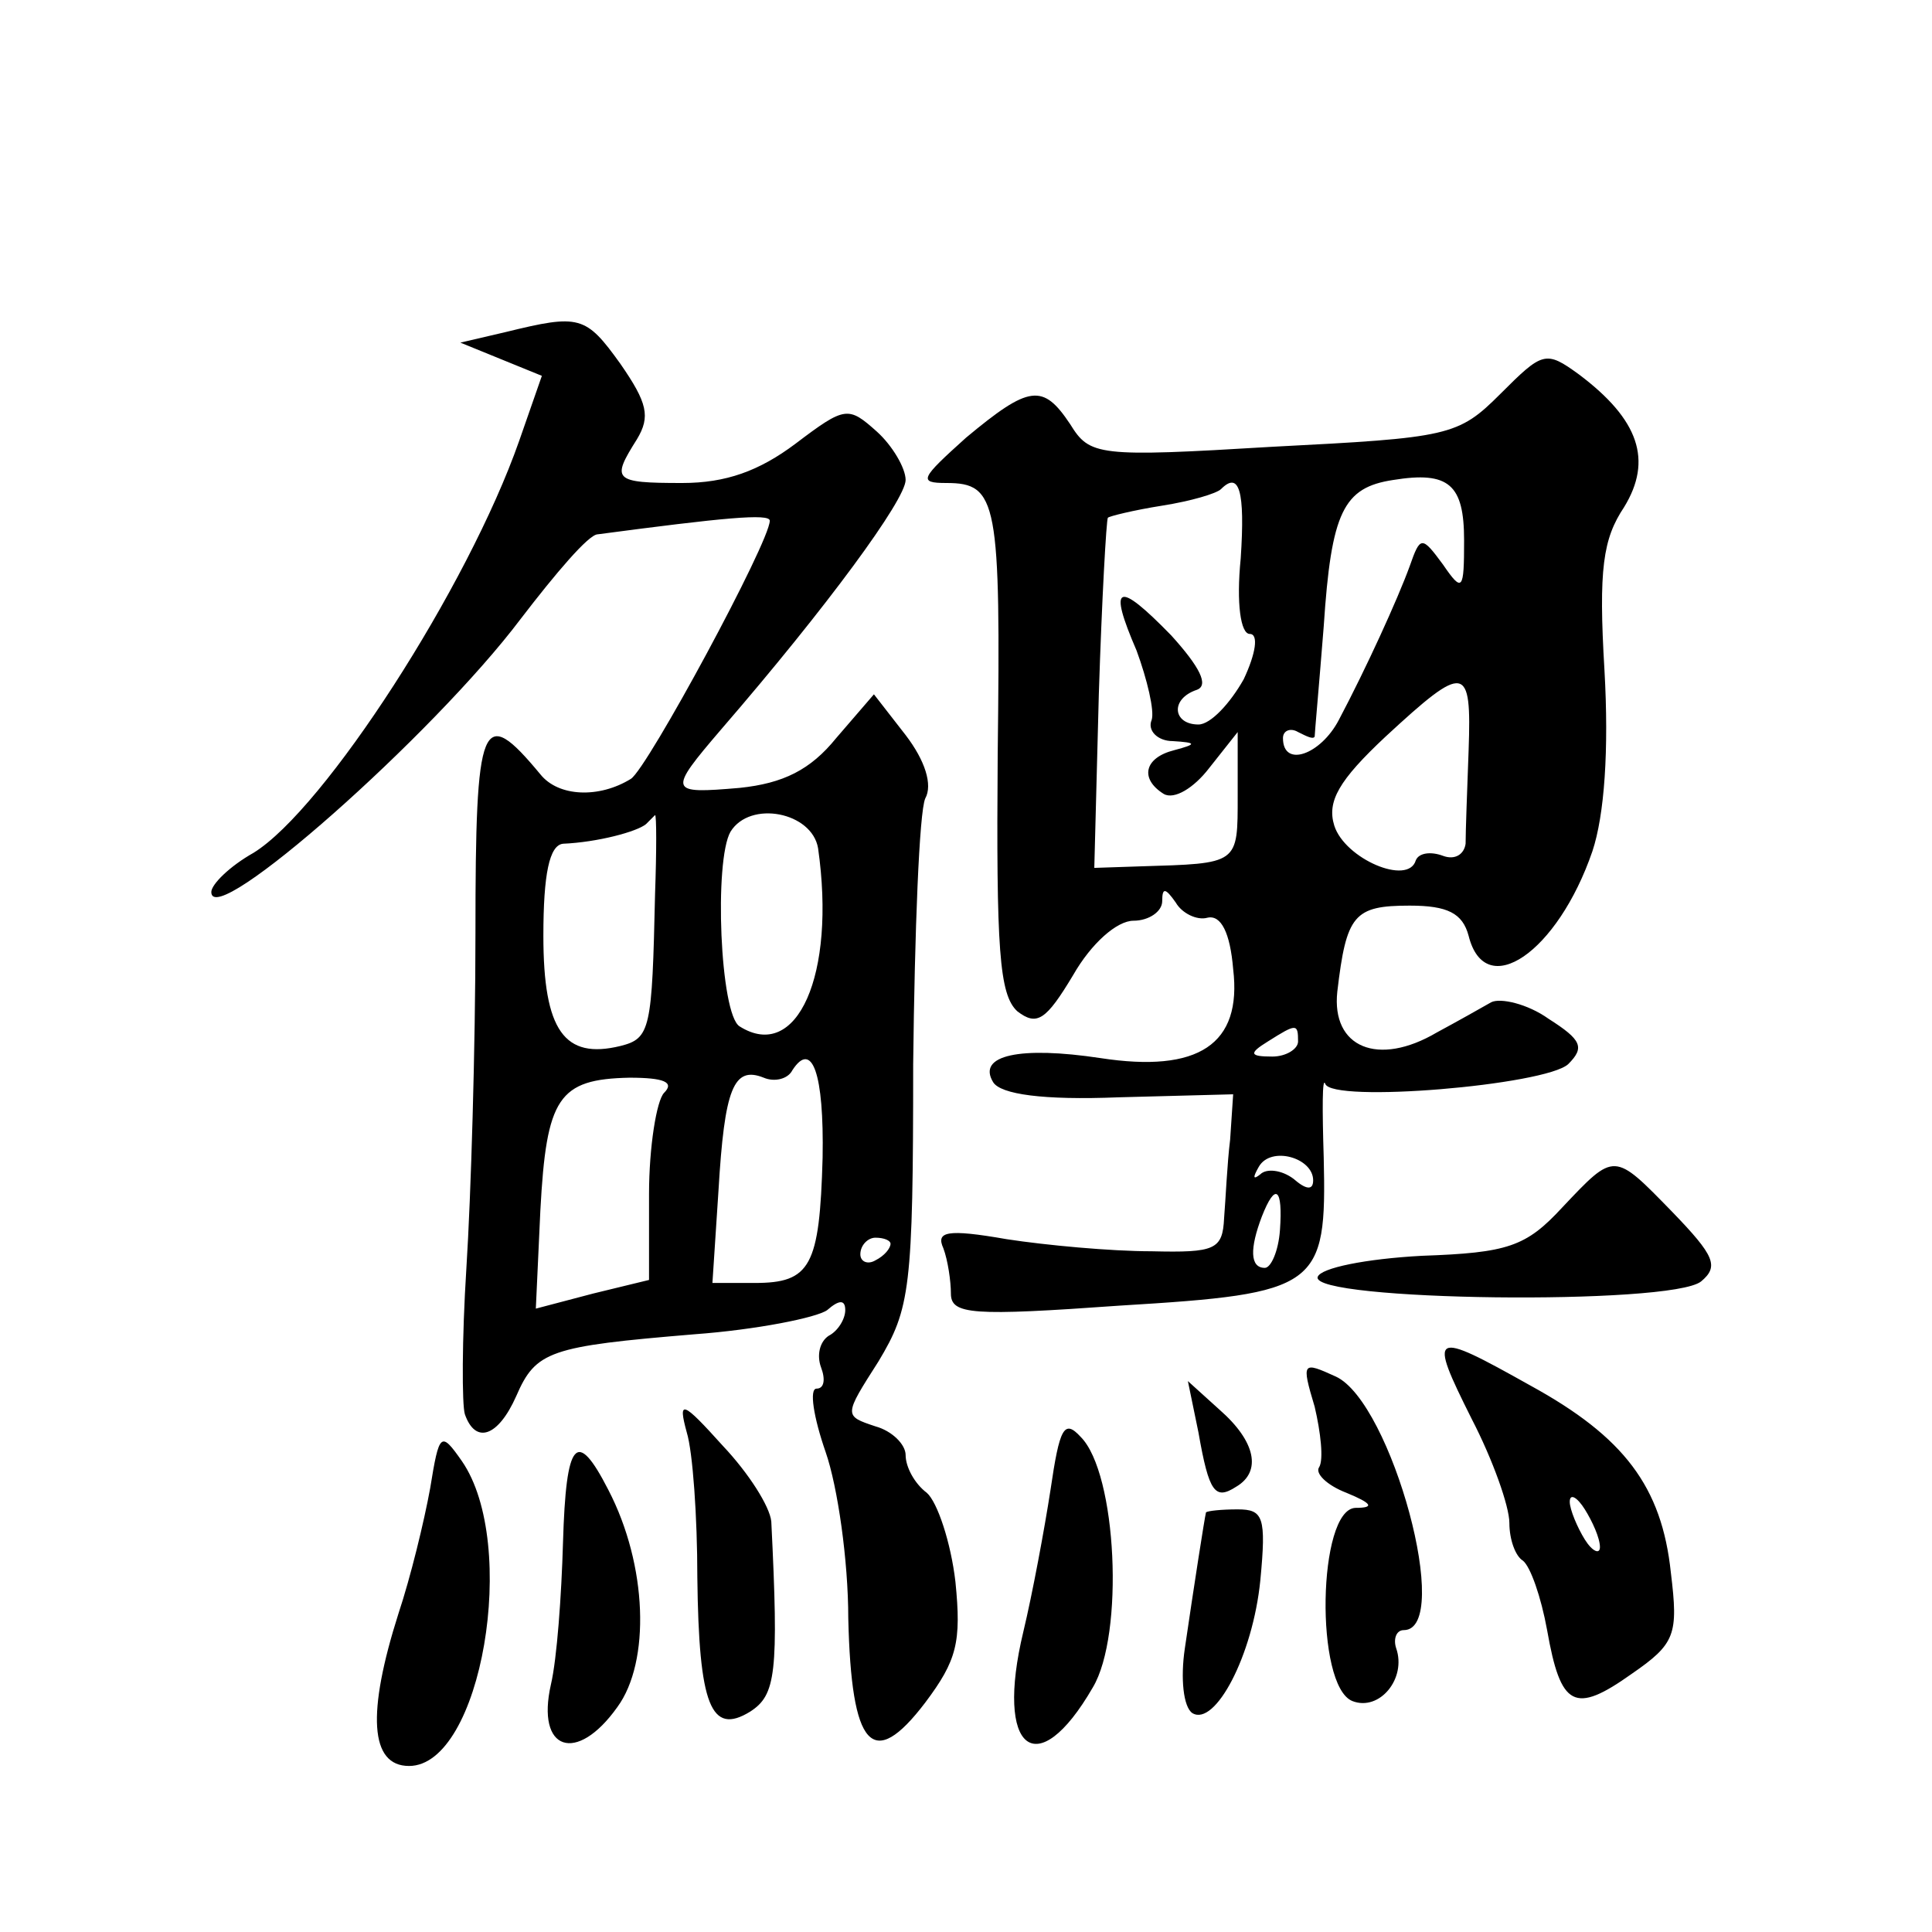 <?xml version="1.0" standalone="no"?>
<!DOCTYPE svg PUBLIC "-//W3C//DTD SVG 20010904//EN"
 "http://www.w3.org/TR/2001/REC-SVG-20010904/DTD/svg10.dtd">
<svg version="1.0" xmlns="http://www.w3.org/2000/svg"
 width="128pt" height="128pt" viewBox="0 0 128 128"
 preserveAspectRatio="xMidYMid meet">
<g transform="translate(0,128) scale(0.1,-0.1)"
fill="#0" stroke="none">
<path d="M335 1060 l-30 -7 27 -11 27 -11 -15 -43 c-34 -97 -129 -244 -176 -273
-16 -9 -28 -21 -28 -26 0 -26 147 104 205 181 23 30 45 56 51 56 83 11 114 14 114
9 0 -14 -81 -164 -92 -171 -21 -13 -48 -12 -60 3 -39 47 -43 37 -43 -105 0 -76
-3 -175 -6 -222 -3 -47 -3 -91 -1 -97 7 -20 22 -15 34 12 13 30 22 33 118 41 41
3 81 11 88 16 8 7 12 7 12 0 0 -6 -5 -14 -11 -17 -6 -4 -8 -13 -5 -21 3 -8 2 -14
-3 -14 -5 0 -2 -19 6 -42 8 -23 15 -72 15 -110 2 -86 16 -102 51 -56 21 28 24 40
20 80 -3 26 -12 53 -19 59 -8 6 -14 17 -14 25 0 7 -9 16 -20 19 -21 7 -21 7 2 43
21 35 23 48 23 197 1 88 4 167 8 176 5 9 0 25 -13 42 l-21 27 -25 -29 c-17 -21
-35 -30 -64 -33 -47 -4 -48 -3 -12 39 70 81 122 152 122 165 0 8 -9 23 -19 32 -19
17 -21 17 -54 -8 -24 -18 -46 -26 -75 -26 -46 0 -47 2 -30 29 9 15 7 24 -11 50
-23 32 -27 33 -76 21z m99 -372 c-2 -90 -3 -96 -23 -101 -37 -9 -51 10 -51 73 0
41 4 60 13 61 23 1 49 8 55 13 3 3 6 6 6 6 1 0 1 -24 0 -52z m108 30 c12 -84 -14
-142 -52 -118 -13 8 -17 110 -6 129 13 21 54 13 58 -11z m3 -205 c-2 -72 -8 -83
-45 -83 l-28 0 4 61 c4 68 10 83 30 75 7 -3 16 -1 19 5 13 20 21 -2 20 -58z m-105
43 c-5 -5 -10 -36 -10 -67 l0 -57 -37 -9 -38 -10 3 65 c4 75 12 87 59 88 23 0 30
-3 23 -10z m150 -100 c0 -3 -4 -8 -10 -11 -5 -3 -10 -1 -10 4 0 6 5 11 10 11 6
0 10 -2 10 -4z M994 1019 c-28 -28 -34 -29 -151 -35 -116 -7 -121 -6 -134 15 -18
27 -27 26 -69 -9 -30 -27 -32 -30 -13 -30 34 0 36 -12 34 -180 -1 -129 1 -159 13
-170 13 -10 19 -6 37 24 12 21 29 36 40 36 10 0 19 6 19 13 0 9 2 9 9 -1 4 -7 14
-12 21 -10 9 2 15 -10 17 -34 6 -50 -23 -69 -88 -59 -53 8 -82 2 -71 -16 5 -8 33
-12 83 -10 l76 2 -2 -30 c-2 -16 -3 -40 -4 -52 -1 -21 -6 -23 -48 -22 -27 0 -70
4 -96 8 -40 7 -47 5 -42 -6 3 -8 5 -22 5 -30 0 -14 14 -15 112 -8 132 8 137 12
135 98 -1 32 -1 54 1 49 4 -13 146 -1 161 13 11 11 9 16 -13 30 -14 10 -32 14 -38
11 -7 -4 -23 -13 -36 -20 -39 -23 -70 -10 -66 27 6 51 11 57 48 57 25 0 35 -5 39
-20 11 -44 59 -11 82 56 8 24 11 67 8 120 -4 67 -1 87 13 108 19 31 10 58 -30 88
-22 16 -24 15 -52 -13z m-24 -97 c0 -33 -1 -35 -14 -16 -14 19 -15 19 -22 -1 -8
-22 -29 -68 -47 -102 -12 -23 -37 -32 -37 -12 0 5 5 7 10 4 6 -3 10 -5 11 -3 0
2 3 35 6 73 5 76 13 92 46 97 37 6 47 -3 47 -40z m-148 -12 c-3 -30 0 -50 6 -50
6 0 4 -13 -4 -30 -9 -16 -22 -30 -30 -30 -17 0 -19 17 -1 23 8 3 2 15 -17 36 -36
37 -42 34 -23 -10 7 -19 12 -40 10 -46 -3 -7 4 -14 14 -14 16 -1 16 -2 1 -6 -20
-5 -23 -19 -7 -29 7 -4 20 4 30 17 l19 24 0 -42 c0 -46 1 -45 -65 -47 l-30 -1 3
115 c2 63 5 116 6 117 1 1 17 5 36 8 19 3 36 8 39 11 12 12 16 -1 13 -46z m151
-127 c-1 -27 -2 -54 -2 -62 -1 -7 -7 -11 -15 -8 -8 3 -16 2 -18 -3 -5 -17 -47 1
-54 23 -5 16 3 30 34 59 53 49 57 48 55 -9z m-113 -193 c0 -5 -8 -10 -17 -10 -15
0 -16 2 -3 10 19 12 20 12 20 0z m10 -92 c0 -7 -5 -6 -13 1 -8 6 -18 7 -22 3 -5
-4 -5 -2 -1 5 8 14 36 6 36 -9z m-22 -33 c-1 -14 -6 -25 -10 -25 -10 0 -10 13 -2
34 9 23 14 19 12 -9z M1035 480 c-24 -26 -36 -30 -93 -32 -37 -2 -67 -8 -69 -14
-5 -16 234 -19 254 -3 12 10 9 17 -19 46 -39 40 -38 40 -73 3z M975 340 c14 -27
25 -58 25 -69 0 -11 4 -22 9 -25 5 -4 12 -24 16 -46 9 -51 18 -56 56 -29 29 20
31 26 26 67 -6 57 -31 90 -93 124 -66 37 -68 36 -39 -22z m85 -85 c0 -5 -5 -3 -10
5 -5 8 -10 20 -10 25 0 6 5 3 10 -5 5 -8 10 -19 10 -25z M871 348 c4 -17 6 -35
3 -40 -3 -4 5 -12 18 -17 17 -7 19 -10 6 -10 -25 -1 -27 -118 -2 -128 18 -7 36
15 29 35 -2 6 0 12 5 12 33 0 -8 151 -45 168 -22 10 -23 10 -14 -20z M794 331 c7
-40 11 -45 25 -36 17 10 13 30 -11 51 l-21 19 7 -34z M455 331 c4 -13 7 -56 7 -96
1 -85 9 -105 35 -89 17 11 19 25 14 126 -1 10 -15 32 -32 50 -27 30 -30 31 -24
9z M696 293 c-4 -26 -12 -69 -18 -94 -19 -79 9 -101 46 -37 21 35 16 142 -8 166
-11 12 -14 6 -20 -35z M285 294 c-4 -22 -13 -59 -21 -83 -21 -66 -19 -101 7 -101
48 0 73 147 35 202 -14 20 -15 19 -21 -18z M373 258 c-1 -35 -4 -77 -8 -94 -10
-44 17 -53 44 -15 22 30 20 94 -6 144 -21 41 -28 33 -30 -35z M799 278 c-1 -4 -8
-49 -14 -90 -3 -20 -1 -39 5 -43 15 -9 40 38 45 88 4 42 2 47 -15 47 -11 0 -20
-1 -21 -2z"/>
</g>
</svg>

